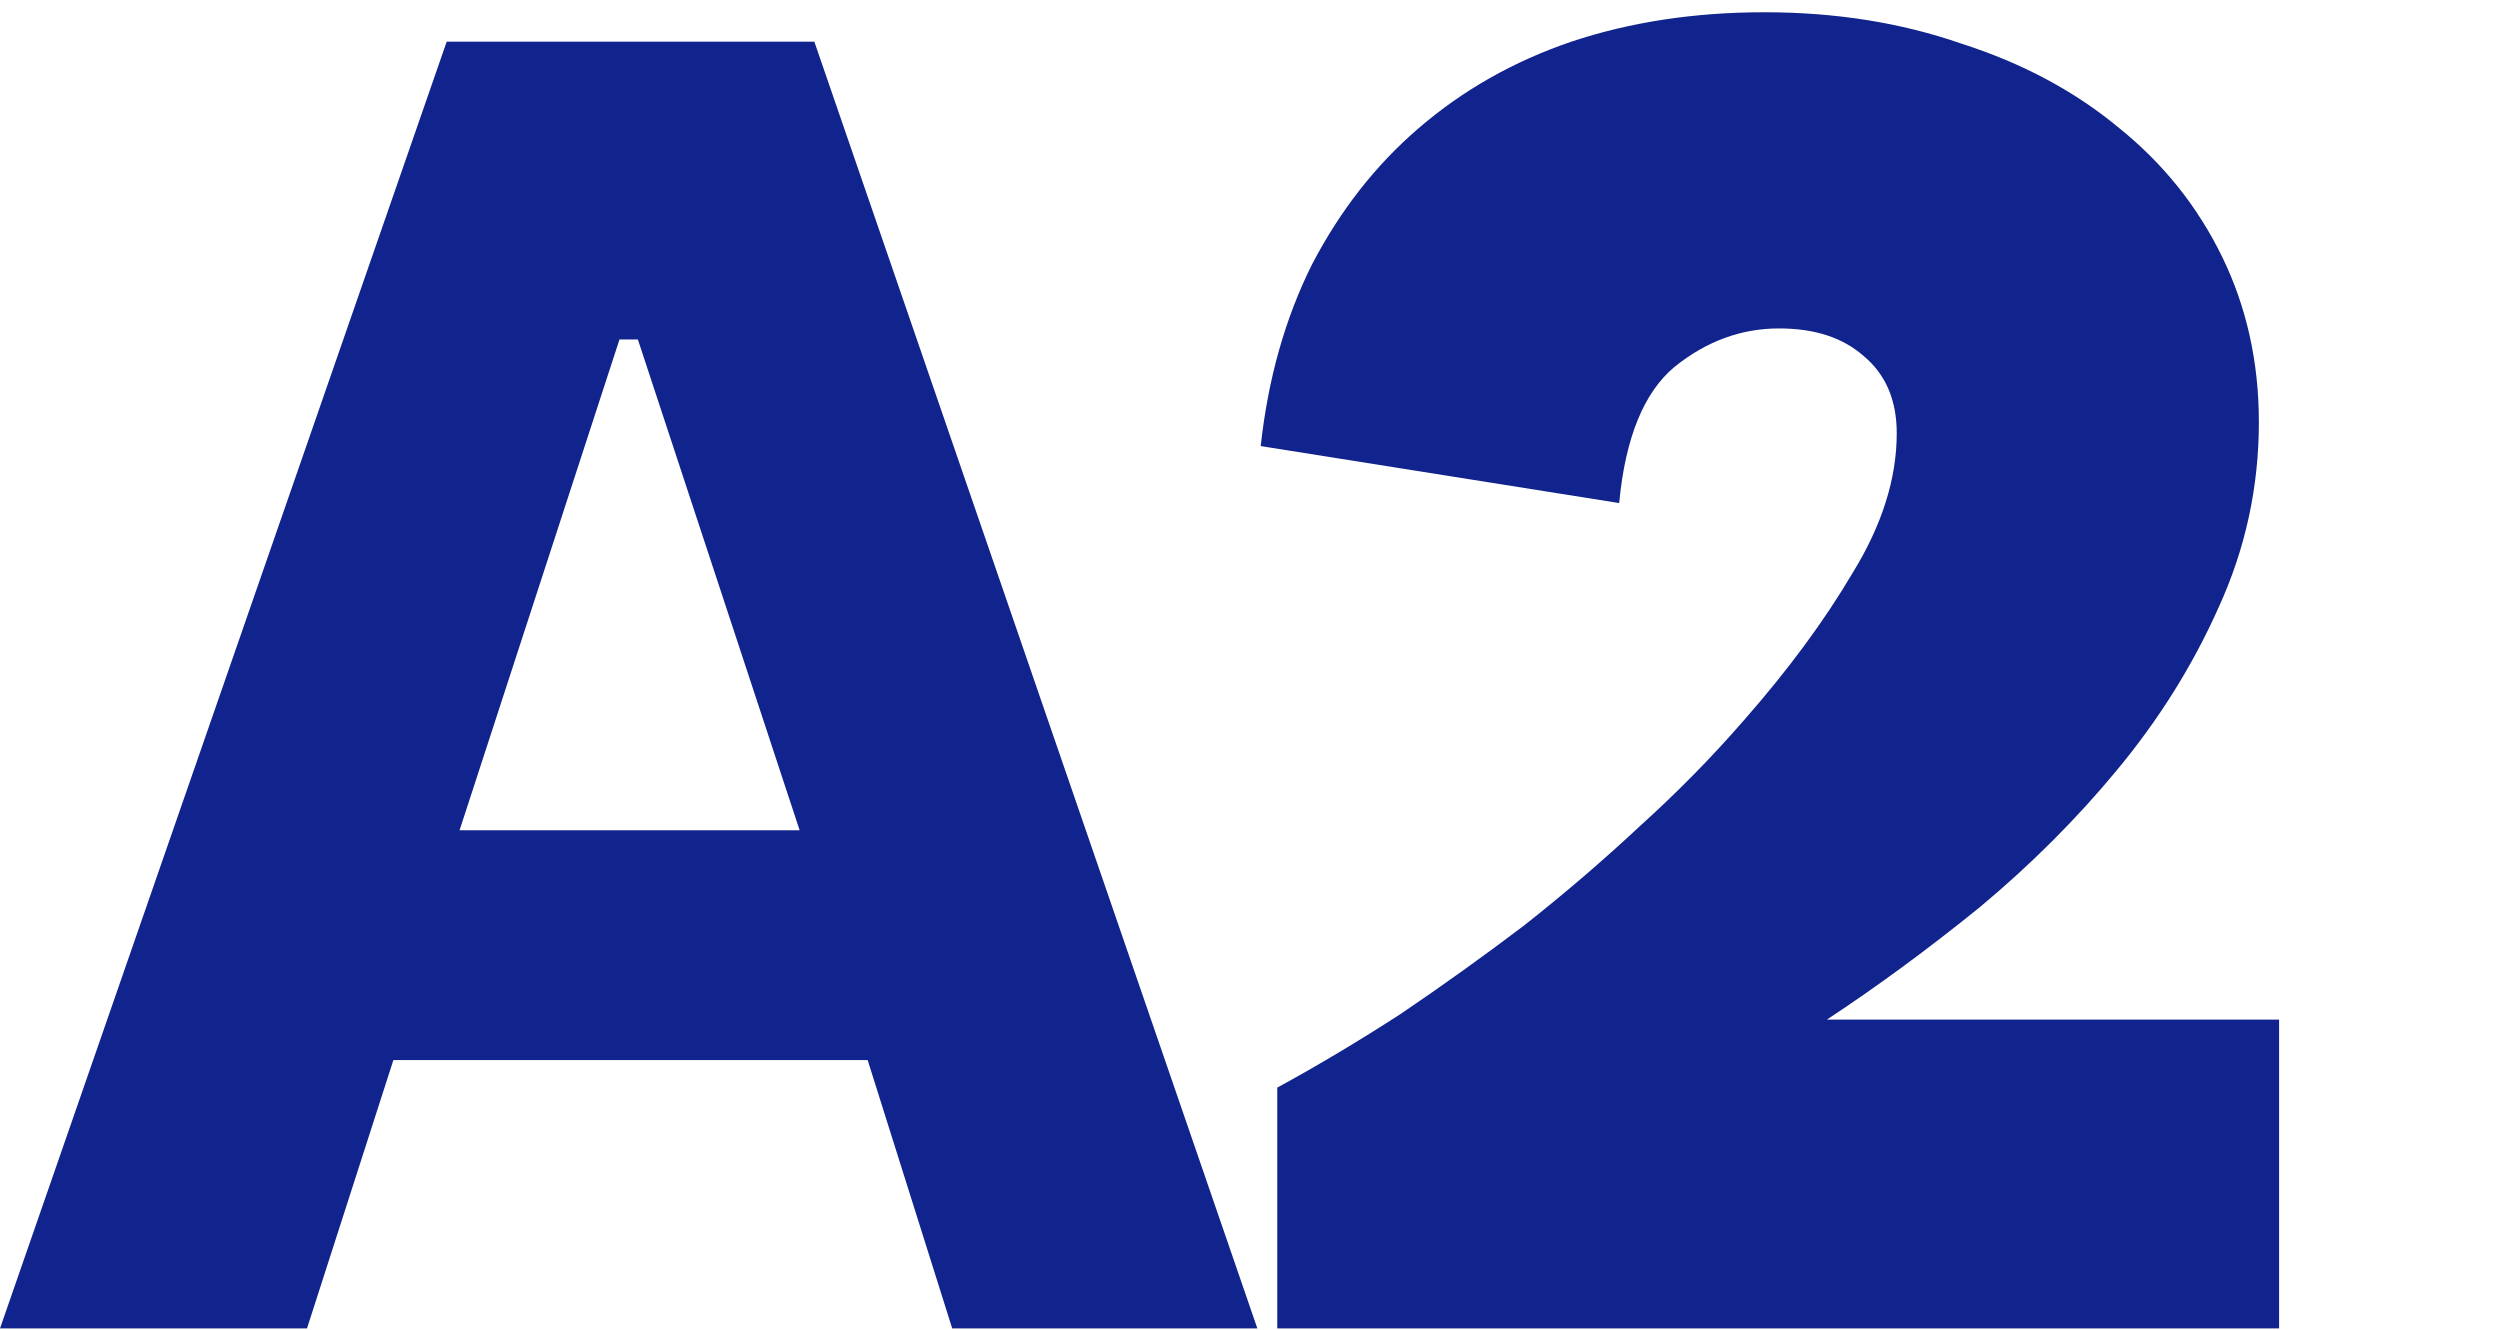 <svg width="408" height="217" viewBox="0 0 408 217" fill="none" xmlns="http://www.w3.org/2000/svg">
<rect width="408" height="217" fill="white"/>
<path d="M72.9 6.8H132.9L205.2 216.8H155.4L141.6 173H64.2L50.1 216.8H0L72.9 6.8ZM130.5 135.5L104.1 55.4H101.1L75 135.5H130.5Z" fill="#11238C"/>
<path d="M208.448 177.5C215.048 173.9 221.748 169.9 228.548 165.5C235.348 160.9 242.048 156.1 248.648 151.1C255.248 145.9 261.548 140.5 267.548 134.9C273.748 129.3 279.448 123.5 284.648 117.5C291.848 109.3 297.748 101.3 302.348 93.5C307.148 85.7 309.548 78.1 309.548 70.7C309.548 65.3 307.748 61.1 304.148 58.1C300.748 55.1 296.148 53.6 290.348 53.6C284.148 53.6 278.448 55.7 273.248 59.9C268.248 64.1 265.248 71.5 264.248 82.1L205.748 72.8C206.948 61.8 209.748 51.9 214.148 43.1C218.748 34.3 224.548 26.9 231.548 20.9C238.748 14.7 247.048 10 256.448 6.8C266.048 3.6 276.548 2 287.948 2C299.548 2 310.248 3.7 320.048 7.1C330.048 10.3 338.648 14.9 345.848 20.9C353.048 26.7 358.648 33.7 362.648 41.9C366.648 50.1 368.648 59.1 368.648 68.9C368.648 79.5 366.448 89.6 362.048 99.2C357.848 108.6 352.348 117.4 345.548 125.6C338.948 133.6 331.448 141.1 323.048 148.1C314.648 154.9 306.348 161 298.148 166.4H371.948V216.8H208.448V177.5Z" fill="#11238C"/>
</svg>
